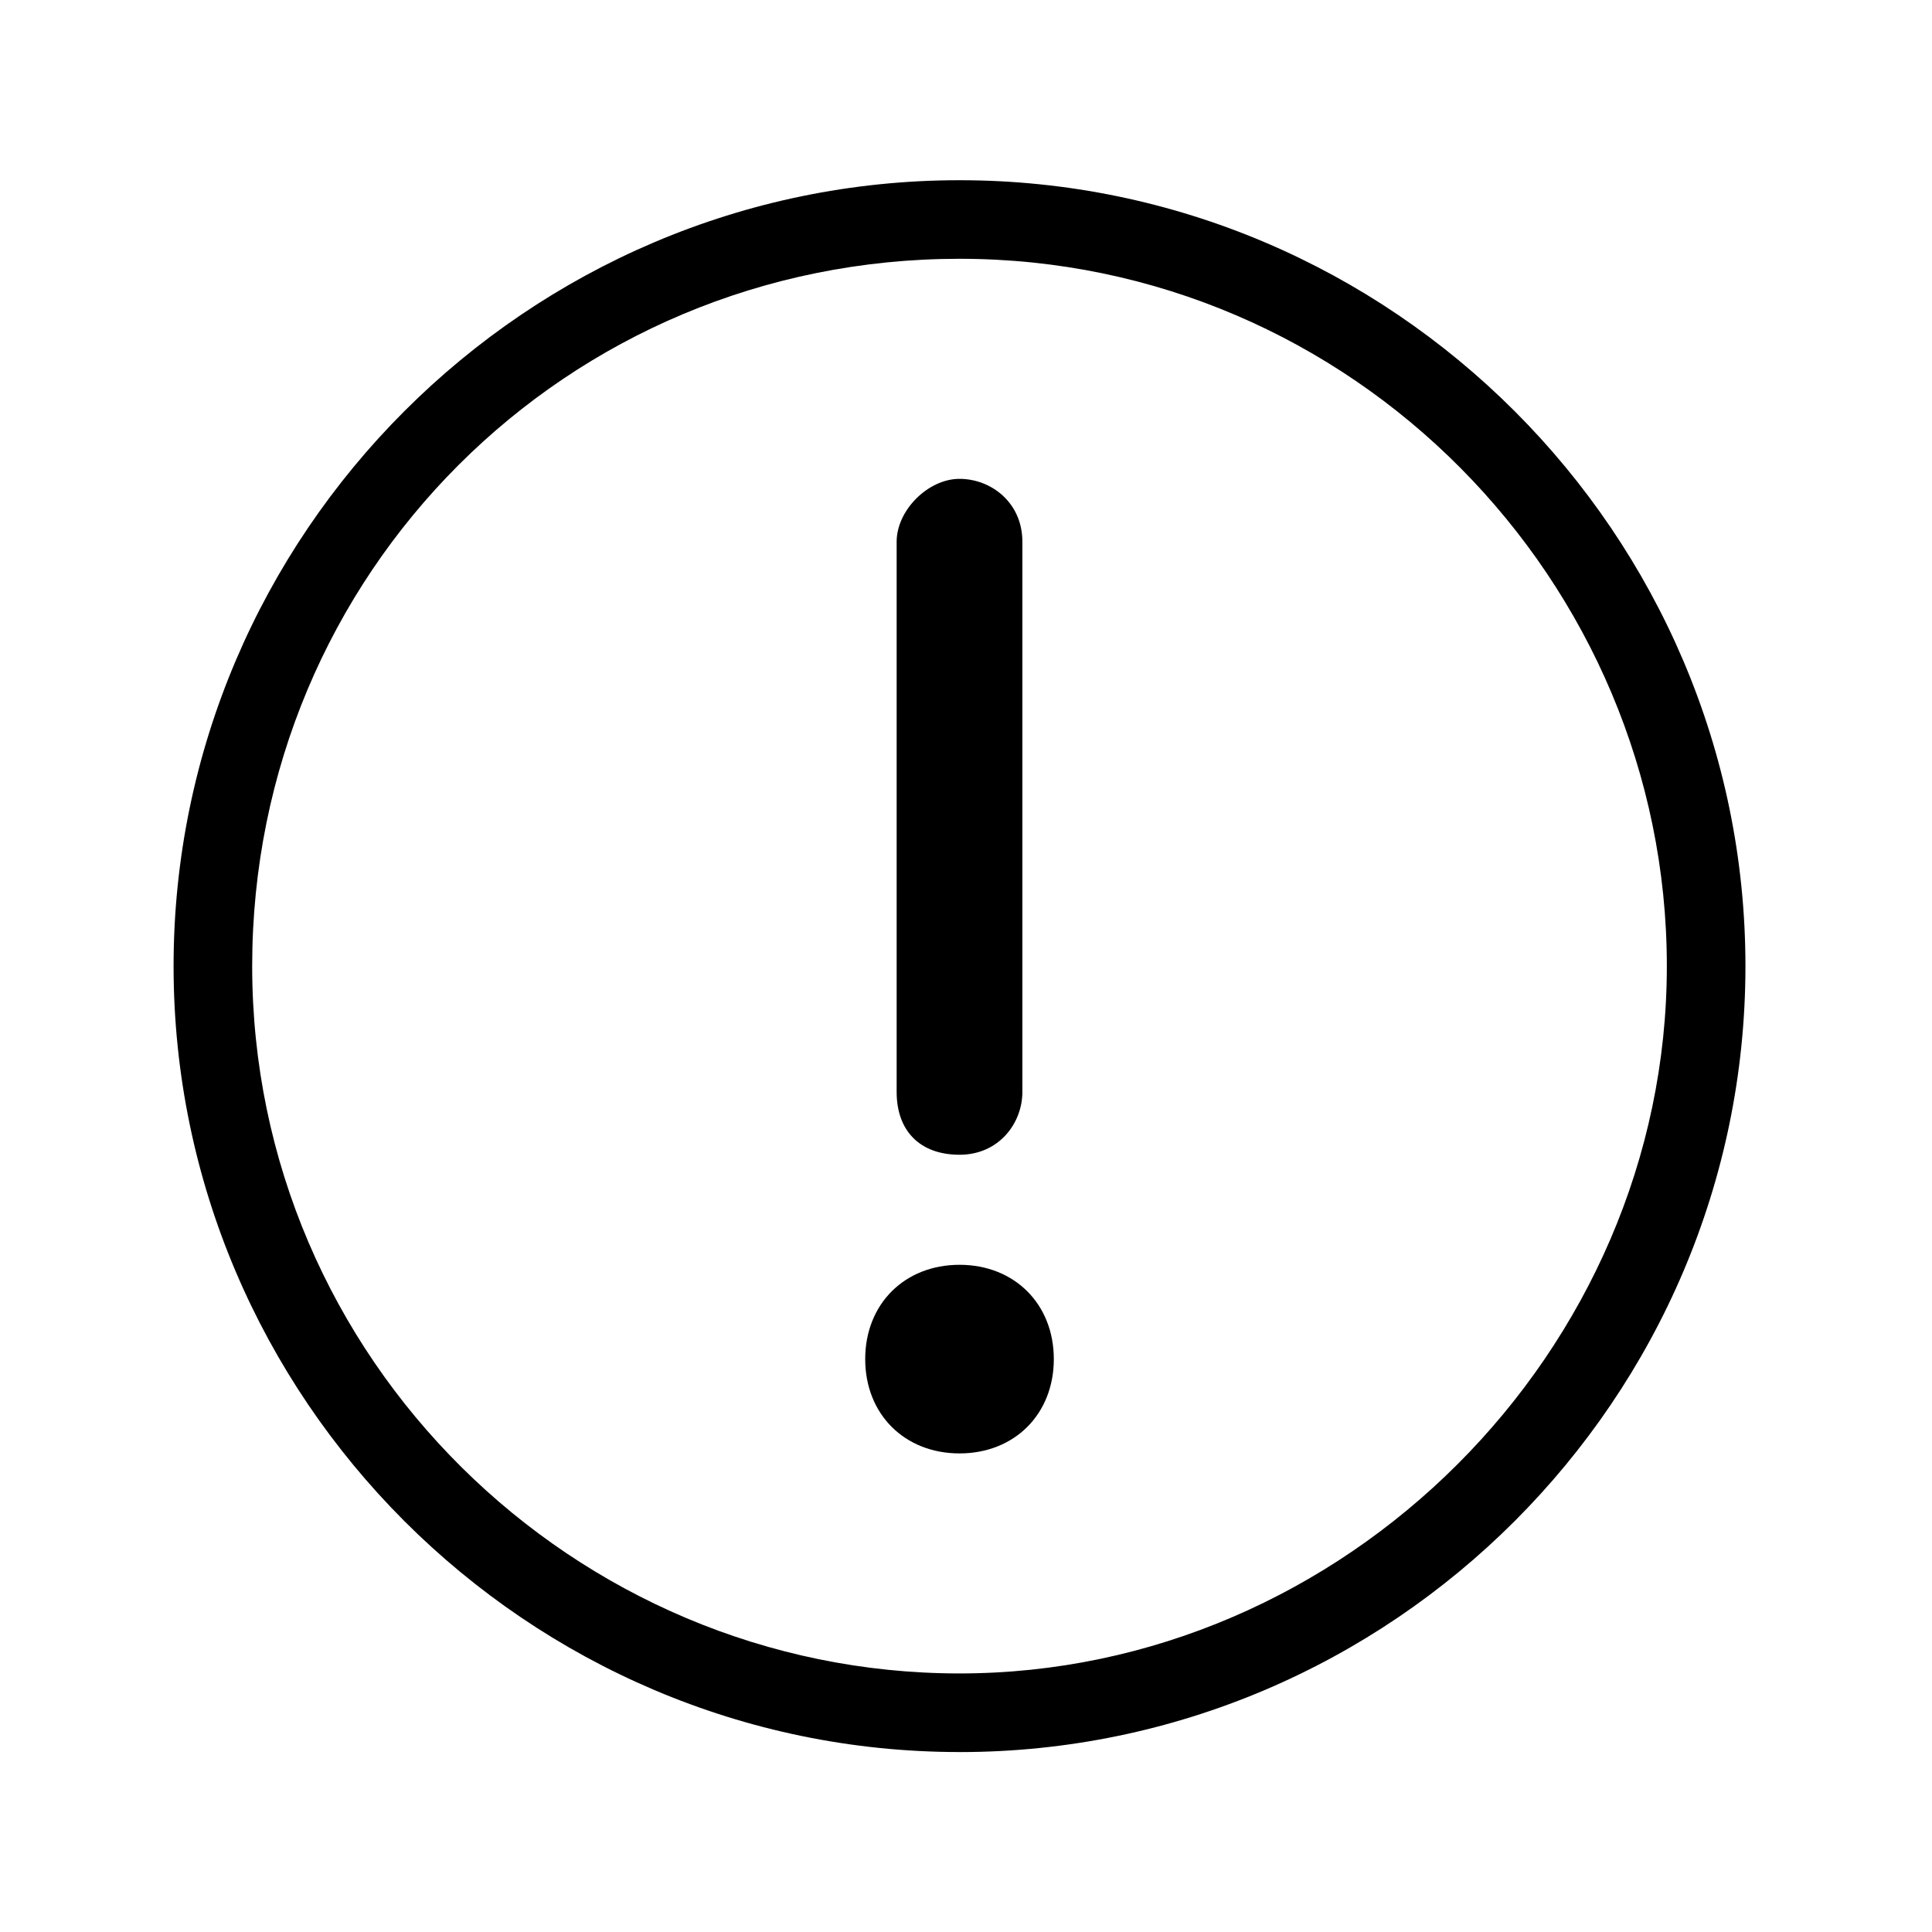 <?xml version="1.0" encoding="UTF-8"?>
<!-- Uploaded to: SVG Repo, www.svgrepo.com, Generator: SVG Repo Mixer Tools -->
<svg fill="#000000" width="800px" height="800px" version="1.1" viewBox="144 144 512 512" xmlns="http://www.w3.org/2000/svg">
 <g>
  <path d="m398.28 608.31c-114.55 0-208.28-93.723-208.28-208.28 0-114.55 93.73-208.27 208.28-208.27s208.28 93.727 208.28 208.28c0 114.55-93.723 208.28-208.28 208.28zm0-395.73c-104.14 0-187.45 83.309-187.45 187.45 0 104.14 85.395 187.45 187.45 187.45s187.45-85.395 187.45-187.45c0-102.06-83.312-187.45-187.45-187.45z"/>
  <path d="m398.28 450.02c-10.414 0-16.66-6.246-16.66-16.66v-145.8c0-8.332 8.332-16.66 16.66-16.66 8.332 0 16.66 6.246 16.66 16.66v145.8c0 8.336-6.246 16.664-16.66 16.664zm0-160.38v-10.414z"/>
  <path d="m398.28 529.17c-14.582 0-24.992-10.414-24.992-24.992 0-14.582 10.414-24.992 24.992-24.992 14.582 0 24.992 10.414 24.992 24.992 0 14.578-10.414 24.992-24.992 24.992z"/>
 </g>
</svg>